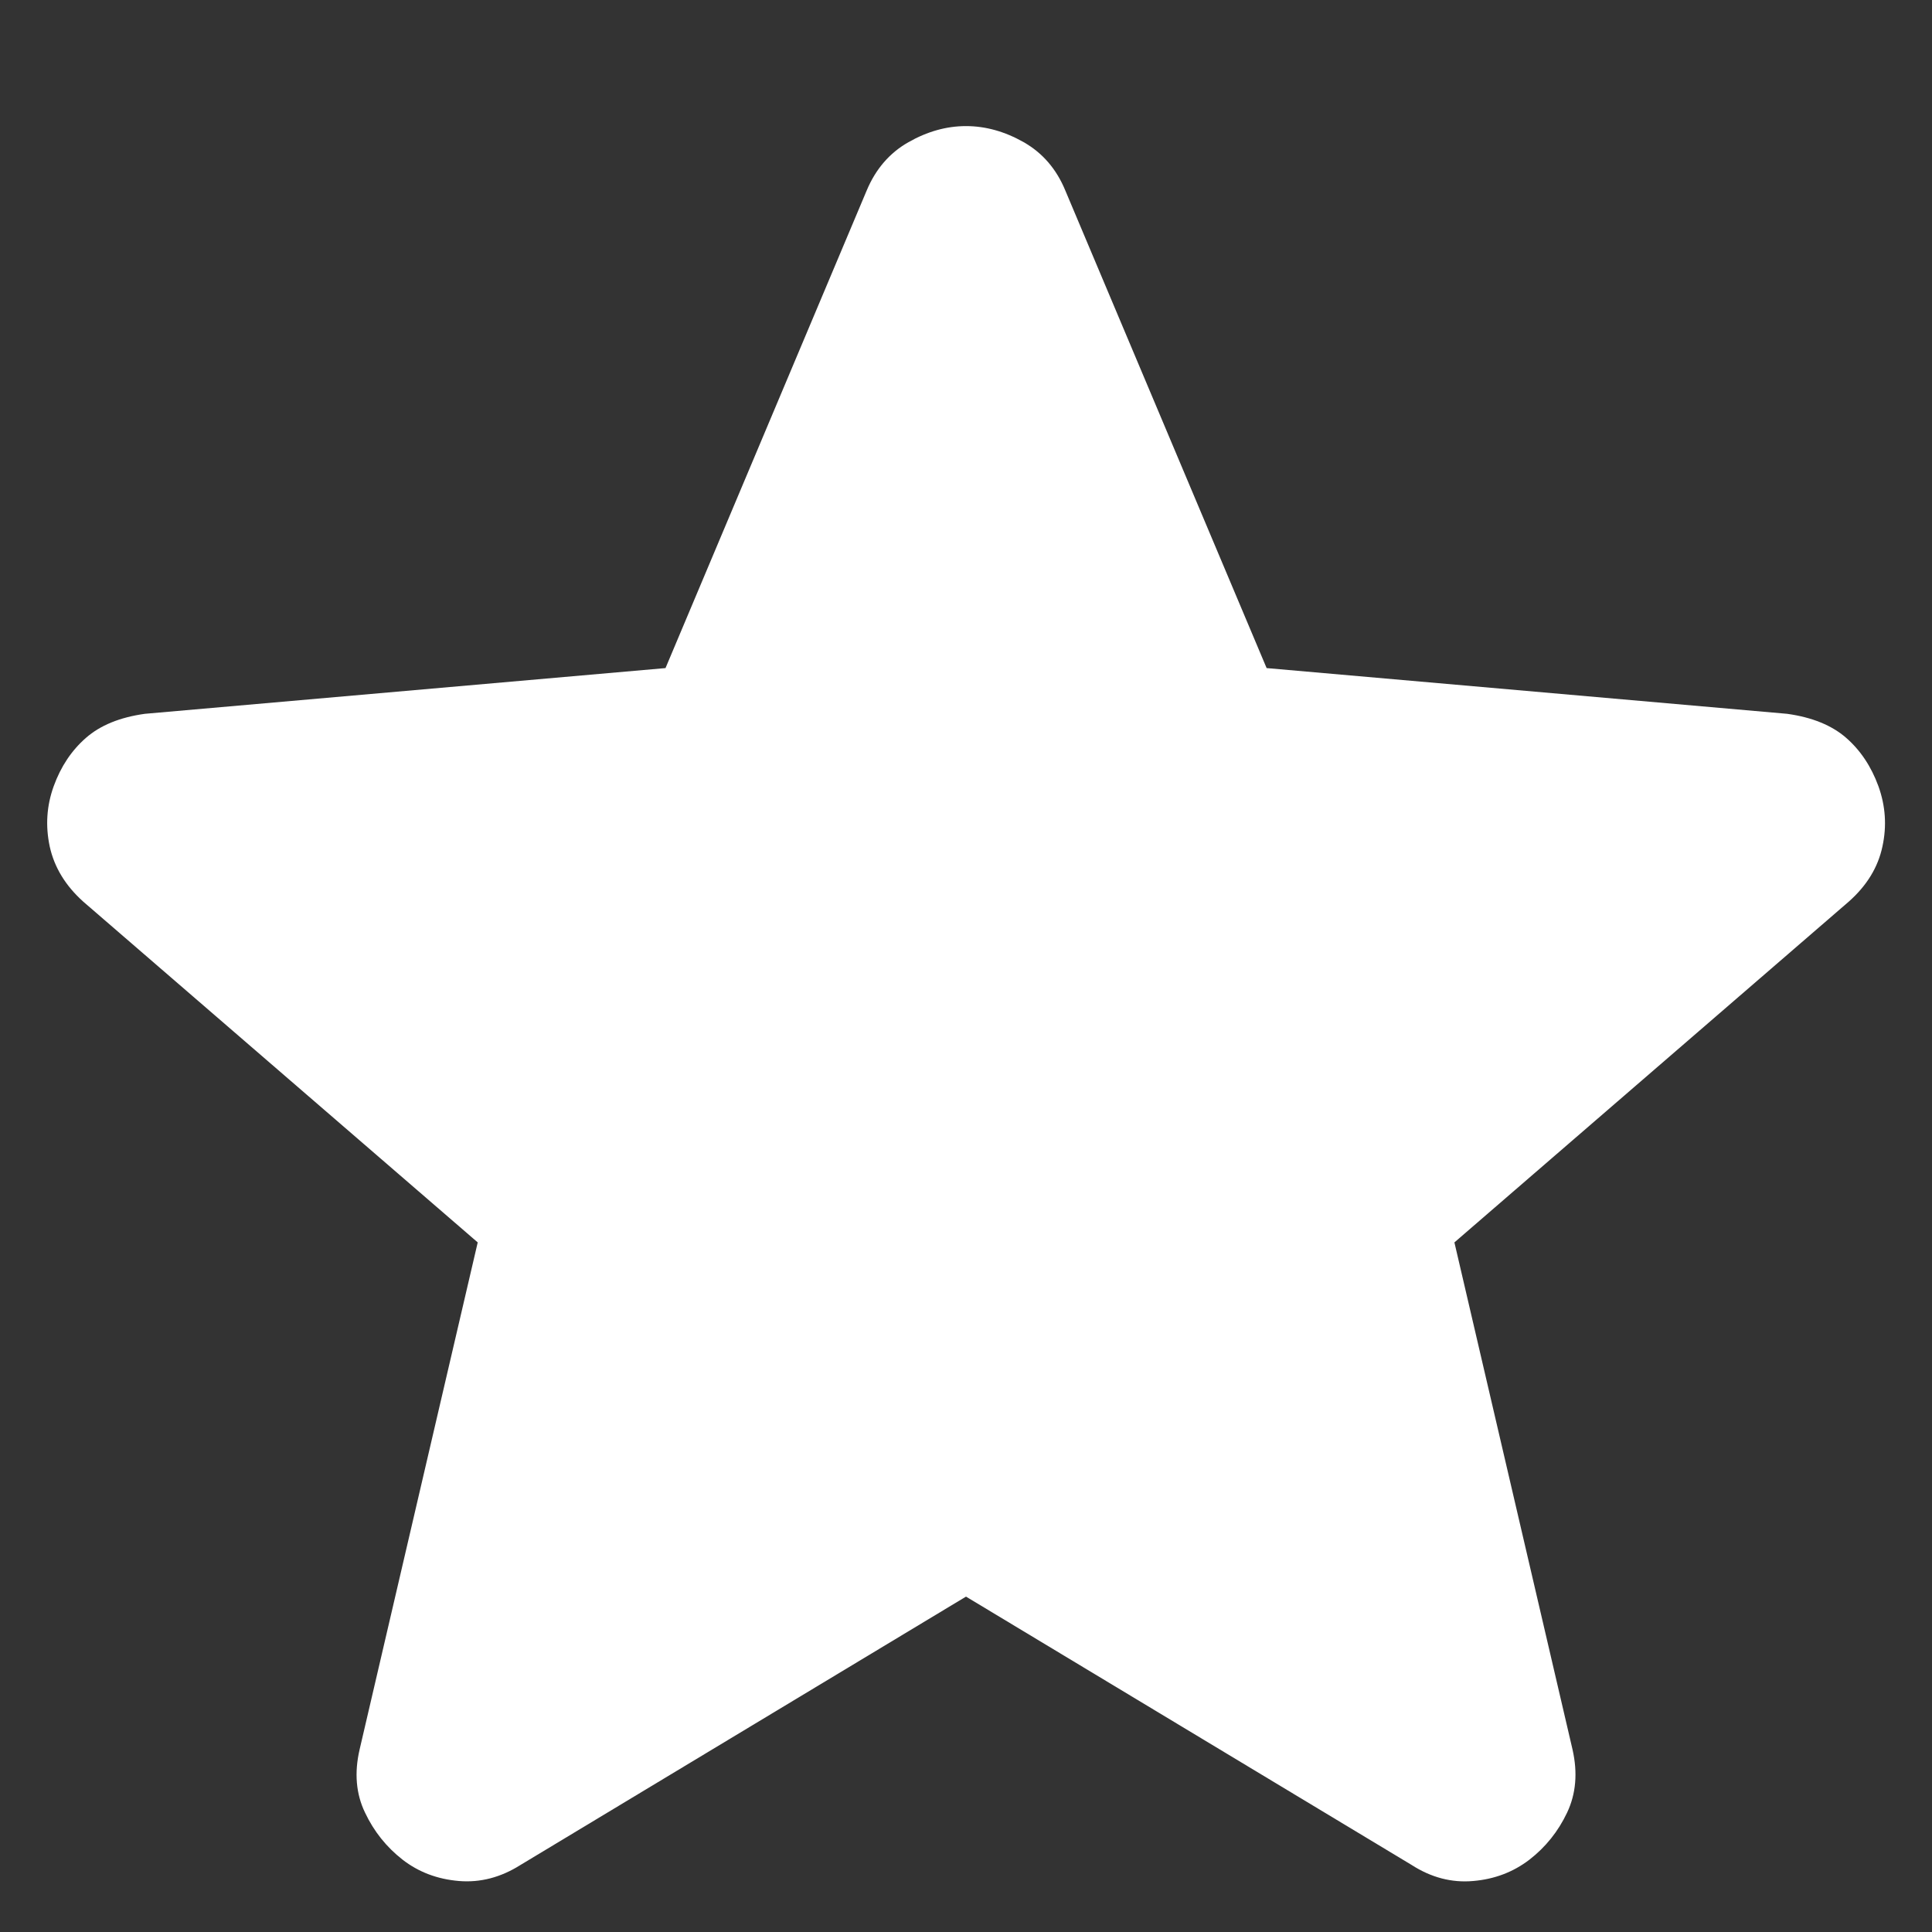 <svg xmlns="http://www.w3.org/2000/svg" width="15" height="15" viewBox="0 0 15 15" fill="none"><rect x="0" y="0" width="15" height="15" fill="#333333" stroke="none"/><path d="M7.5 12.396L4.042 14.479C3.889 14.576 3.729 14.618 3.563 14.604C3.396 14.59 3.25 14.535 3.125 14.438C3 14.34 2.903 14.219 2.834 14.073C2.764 13.928 2.75 13.764 2.792 13.583L3.709 9.646L0.646 7C0.507 6.875 0.421 6.732 0.386 6.572C0.352 6.412 0.362 6.256 0.417 6.104C0.472 5.952 0.555 5.827 0.667 5.729C0.779 5.631 0.931 5.569 1.125 5.542L5.167 5.187L6.729 1.479C6.799 1.312 6.907 1.187 7.053 1.104C7.199 1.021 7.348 0.979 7.5 0.979C7.652 0.979 7.802 1.021 7.948 1.104C8.094 1.187 8.202 1.312 8.271 1.479L9.834 5.187L13.875 5.542C14.07 5.569 14.223 5.632 14.334 5.729C14.445 5.826 14.528 5.951 14.584 6.104C14.639 6.257 14.65 6.413 14.615 6.573C14.581 6.733 14.494 6.876 14.354 7L11.292 9.646L12.209 13.583C12.25 13.764 12.236 13.927 12.167 14.073C12.098 14.219 12 14.341 11.875 14.438C11.75 14.534 11.604 14.59 11.438 14.604C11.271 14.619 11.111 14.577 10.959 14.479L7.5 12.396Z" fill="white"></path></svg>